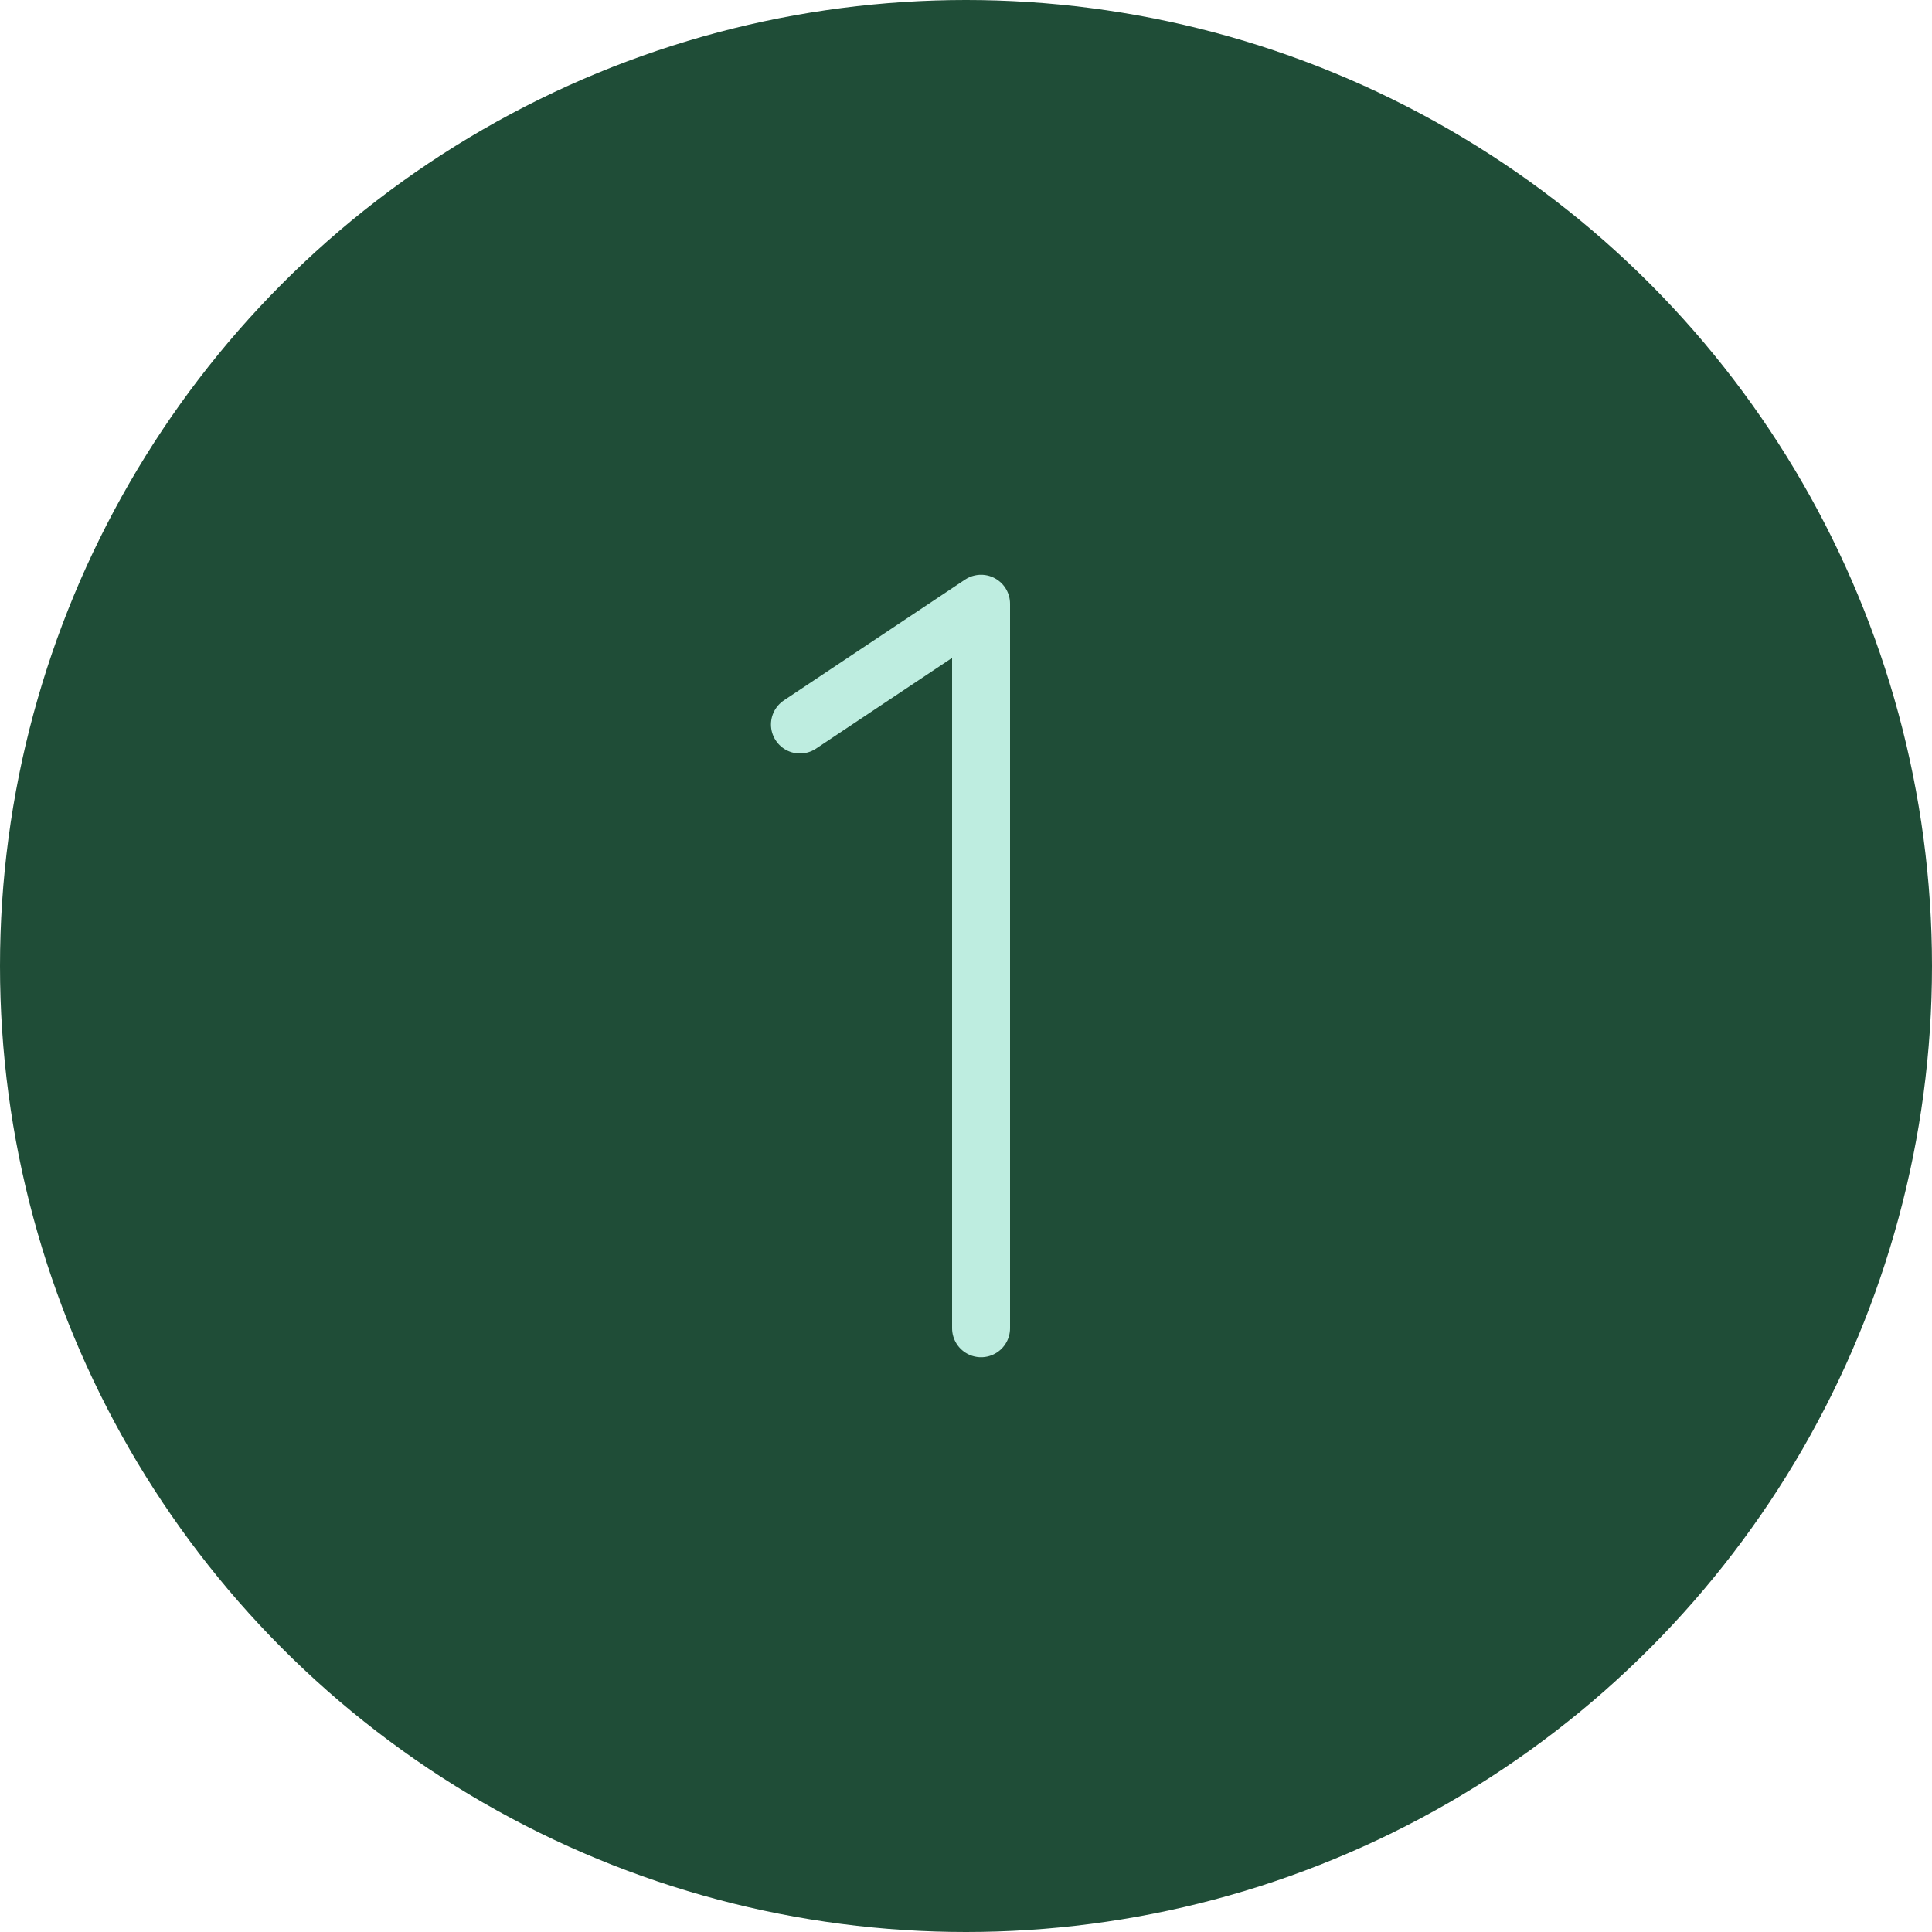 <?xml version="1.0" encoding="UTF-8"?>
<svg xmlns="http://www.w3.org/2000/svg" width="40" height="40" viewBox="0 0 40 40" fill="none">
  <circle cx="20" cy="20" r="20" fill="#1F4D37"></circle>
  <path d="M16.562 15L20.312 12.5V27.5" stroke="#BEEDE0" stroke-width="1.2" stroke-linecap="round" stroke-linejoin="round"></path>
</svg>
